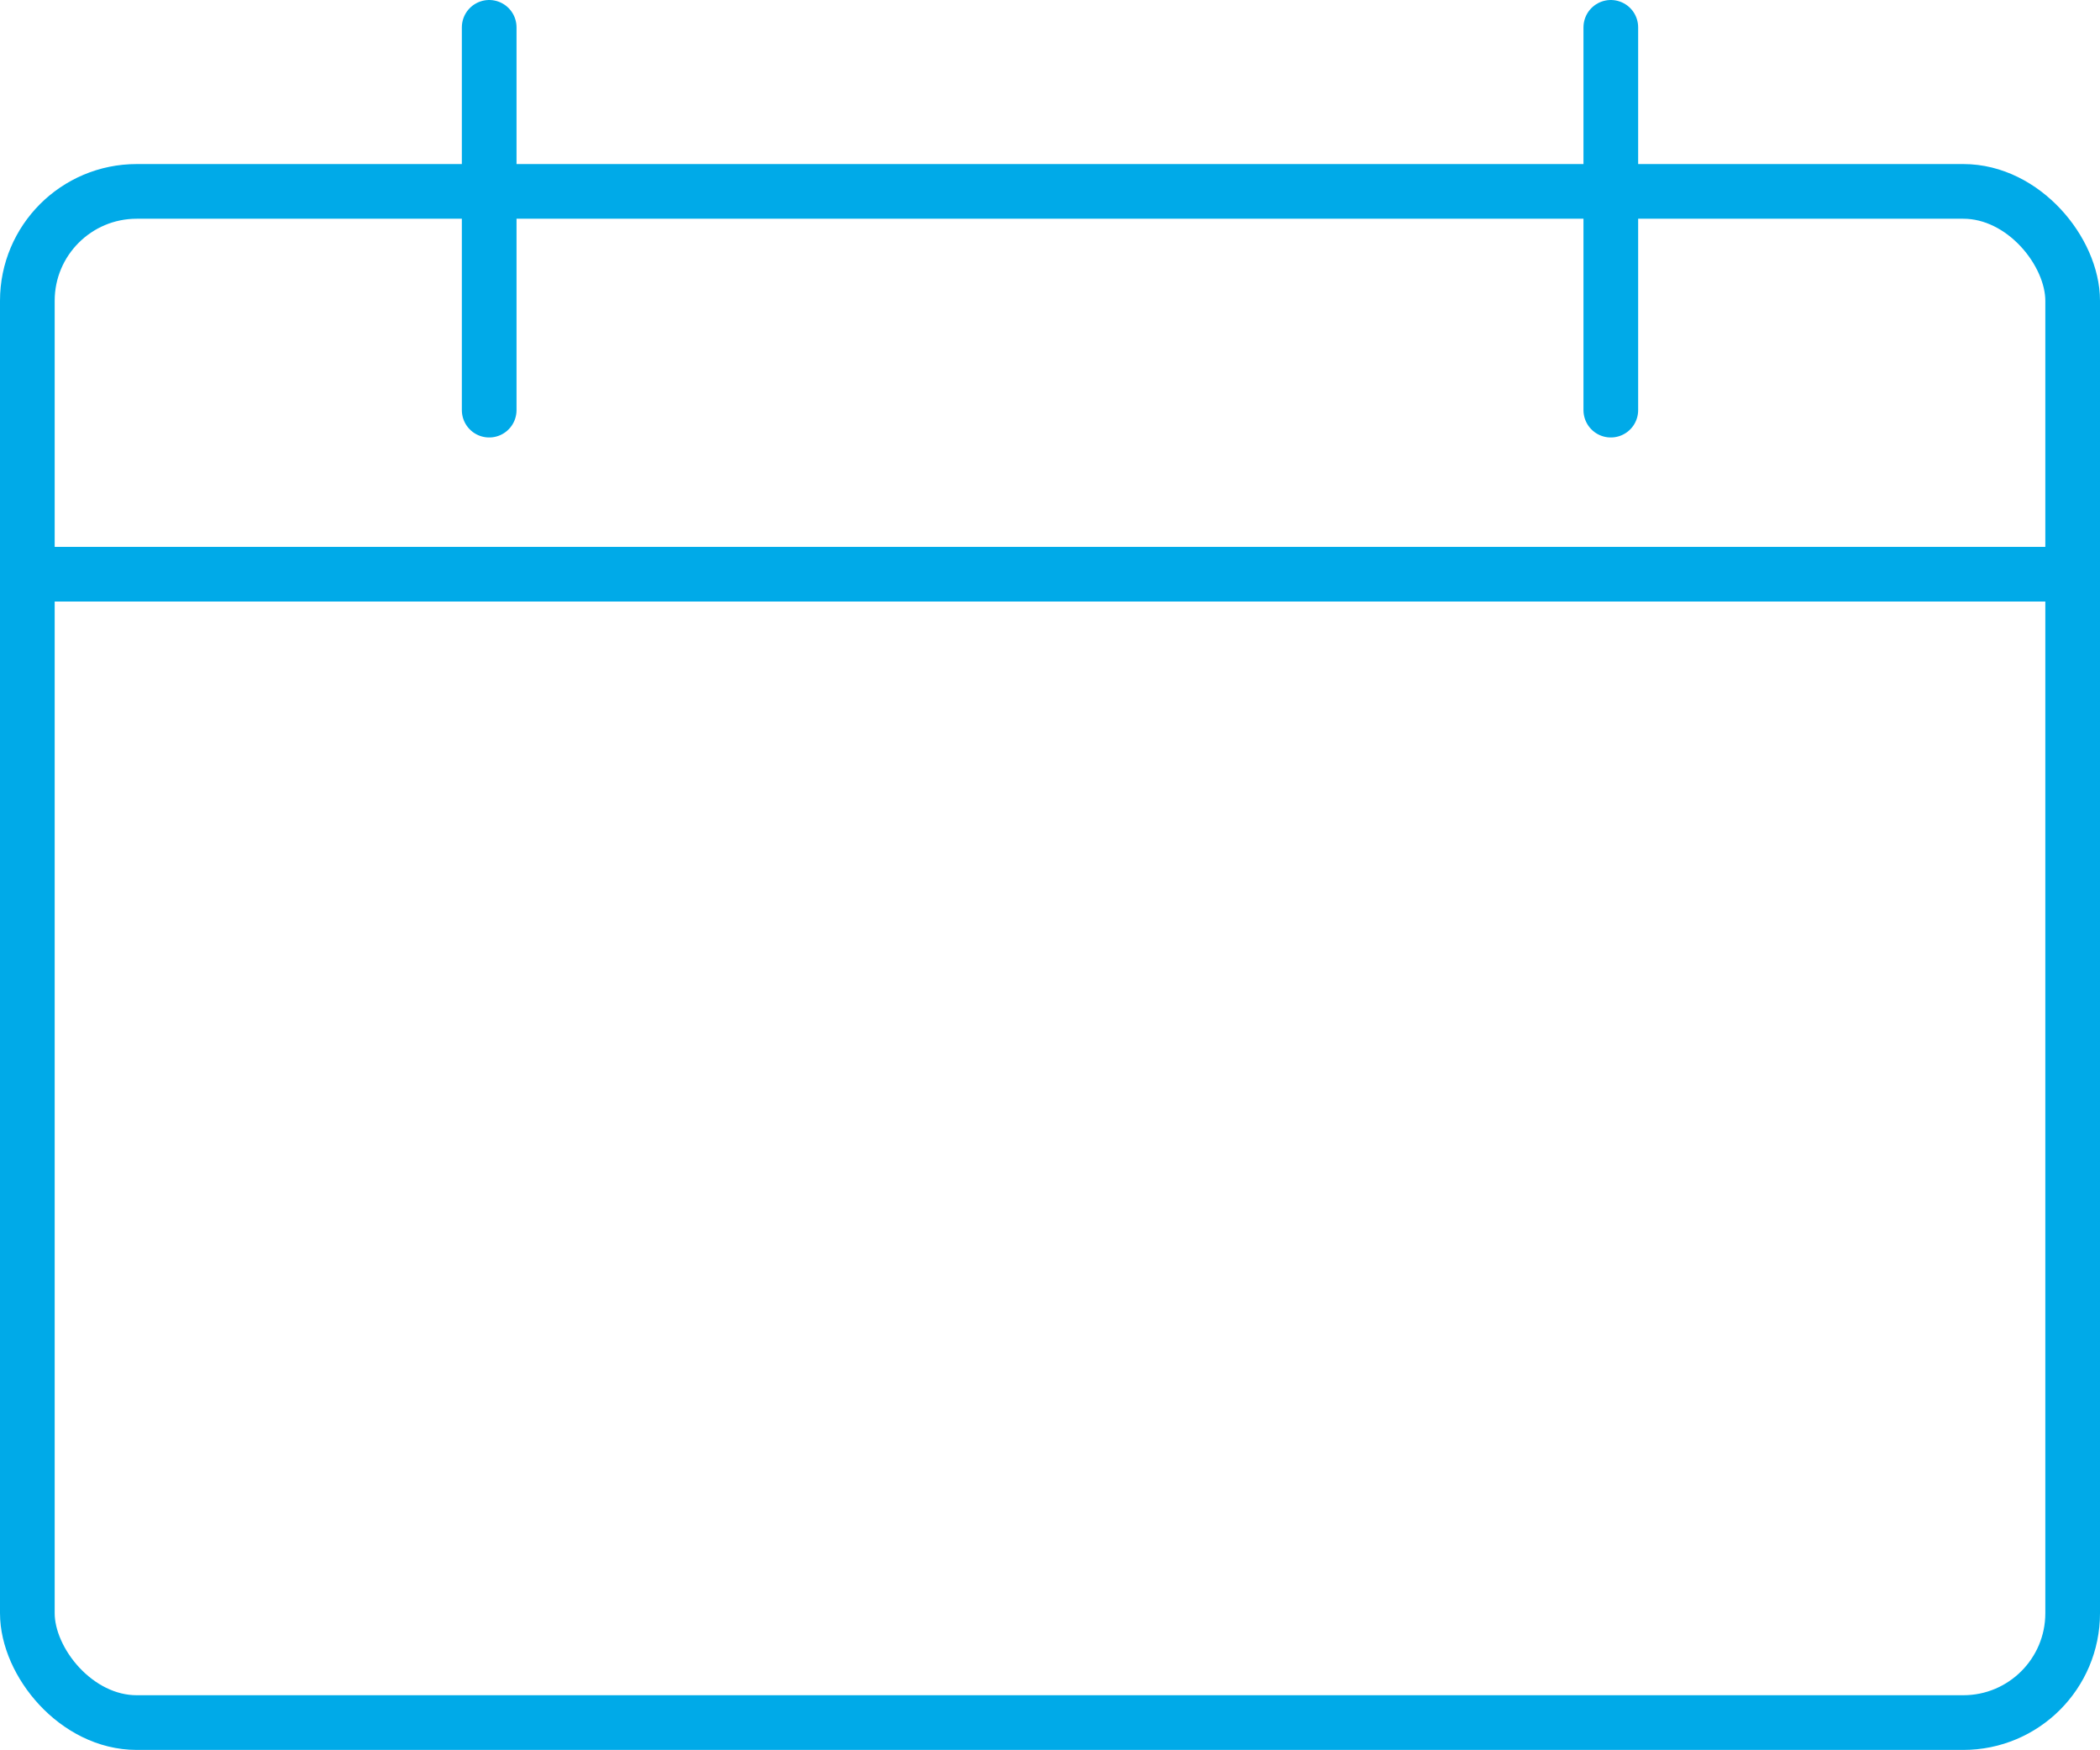 <svg xmlns="http://www.w3.org/2000/svg" width="38.408" height="32" viewBox="0 0 38.408 32">
  <g id="Group_46" data-name="Group 46" transform="translate(0.5 0.5)">
    <rect id="Rectangle_39" data-name="Rectangle 39" width="37.408" height="28" rx="2" transform="translate(0 3)" fill="none" stroke="#00aae8" stroke-linecap="round" stroke-linejoin="round" stroke-width="1"/>
    <line id="Line_14" data-name="Line 14" y2="7" transform="translate(8.447)" fill="none" stroke="#00aae8" stroke-linecap="round" stroke-linejoin="round" stroke-width="1"/>
    <line id="Line_15" data-name="Line 15" y2="7" transform="translate(28.961)" fill="none" stroke="#00aae8" stroke-linecap="round" stroke-linejoin="round" stroke-width="1"/>
    <line id="Line_16" data-name="Line 16" x2="37.408" transform="translate(0 10)" fill="none" stroke="#00aae8" stroke-linecap="round" stroke-linejoin="round" stroke-width="1"/>
  </g>
</svg>
